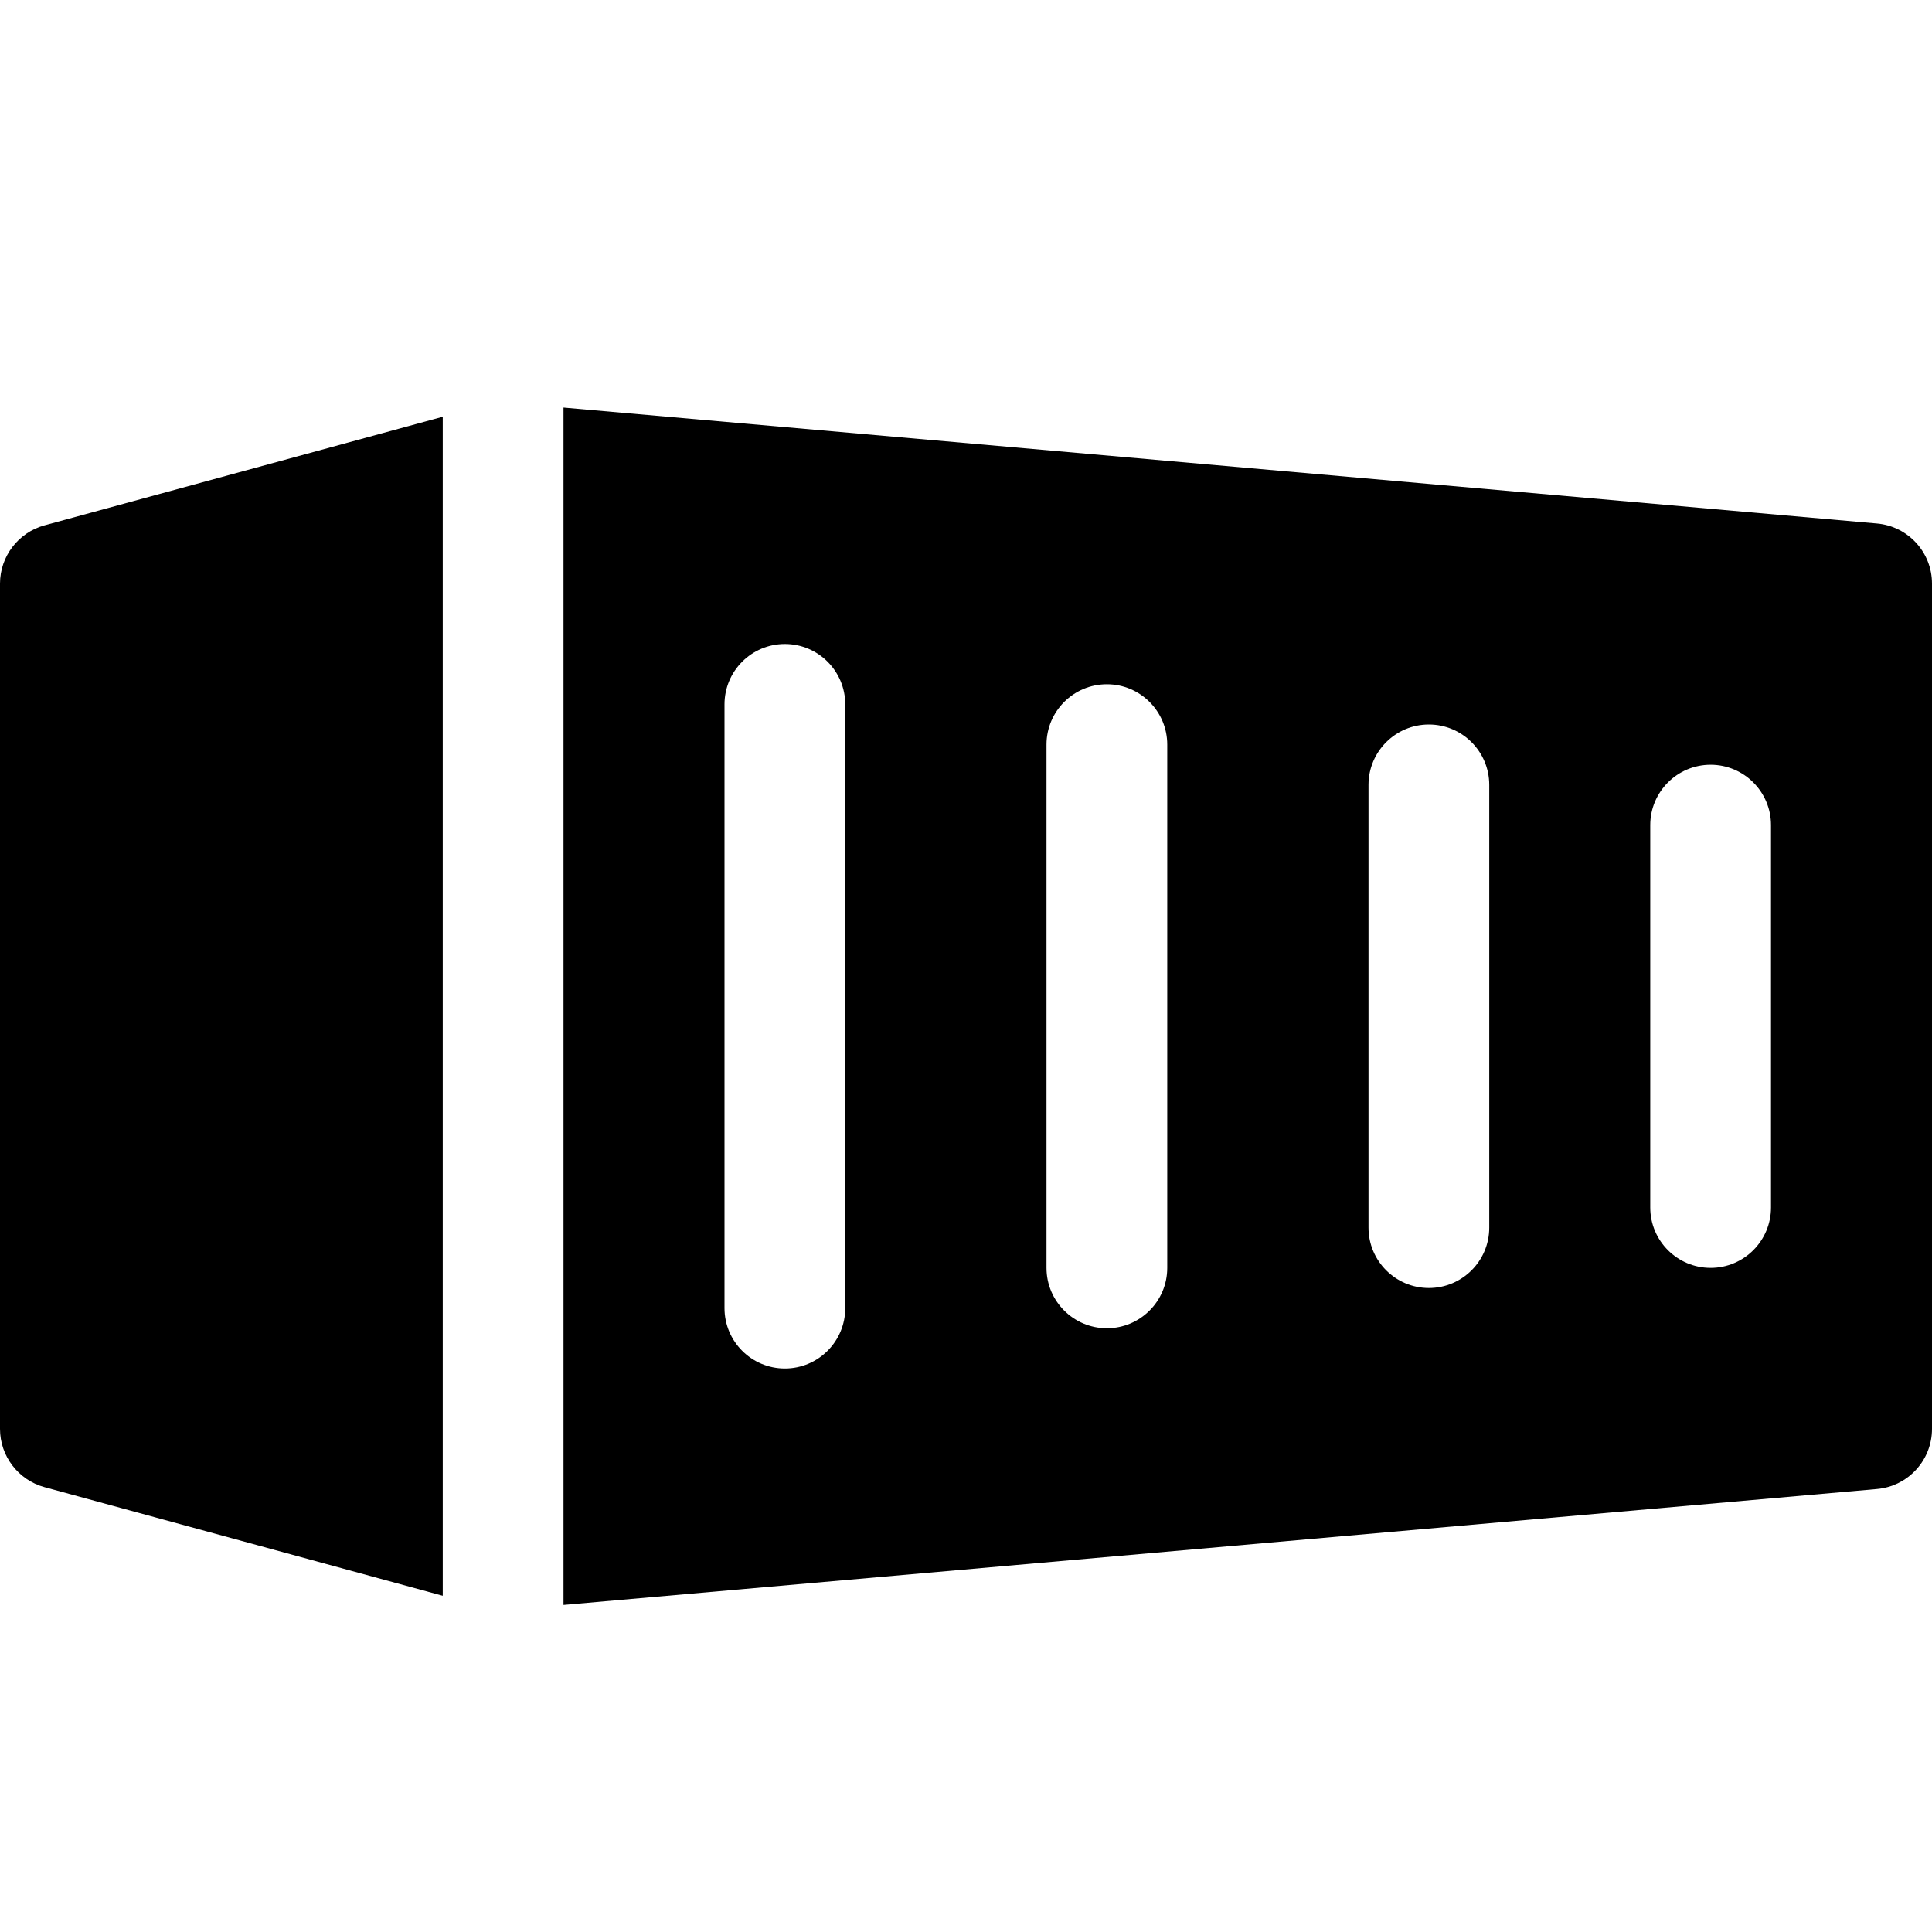 <?xml version="1.0" encoding="UTF-8"?>
<svg xmlns="http://www.w3.org/2000/svg" height="512" viewBox="0 0 24 24" width="512">
  <path d="m5.5 5.177-4.947 1.349c-.326.089-.553.386-.553.724v10.5c0 .338.227.635.553.724l4.947 1.349z"></path>
  <path d="m23.316 6.503-16.316-1.44v14.874l16.316-1.44c.387-.034.684-.358.684-.747v-10.5c0-.389-.297-.713-.684-.747zm-12.816 9.747c0 .414-.336.75-.75.75s-.75-.336-.75-.75v-7.5c0-.414.336-.75.75-.75s.75.336.75.75zm4-.5c0 .414-.336.75-.75.75s-.75-.336-.75-.75v-6.5c0-.414.336-.75.75-.75s.75.336.75.75zm4-.5c0 .414-.336.75-.75.75s-.75-.336-.75-.75v-5.5c0-.414.336-.75.75-.75s.75.336.75.75zm3.5-.25c0 .414-.336.75-.75.75s-.75-.336-.75-.75v-4.75c0-.414.336-.75.75-.75s.75.336.75.75z"></path>
</svg>

